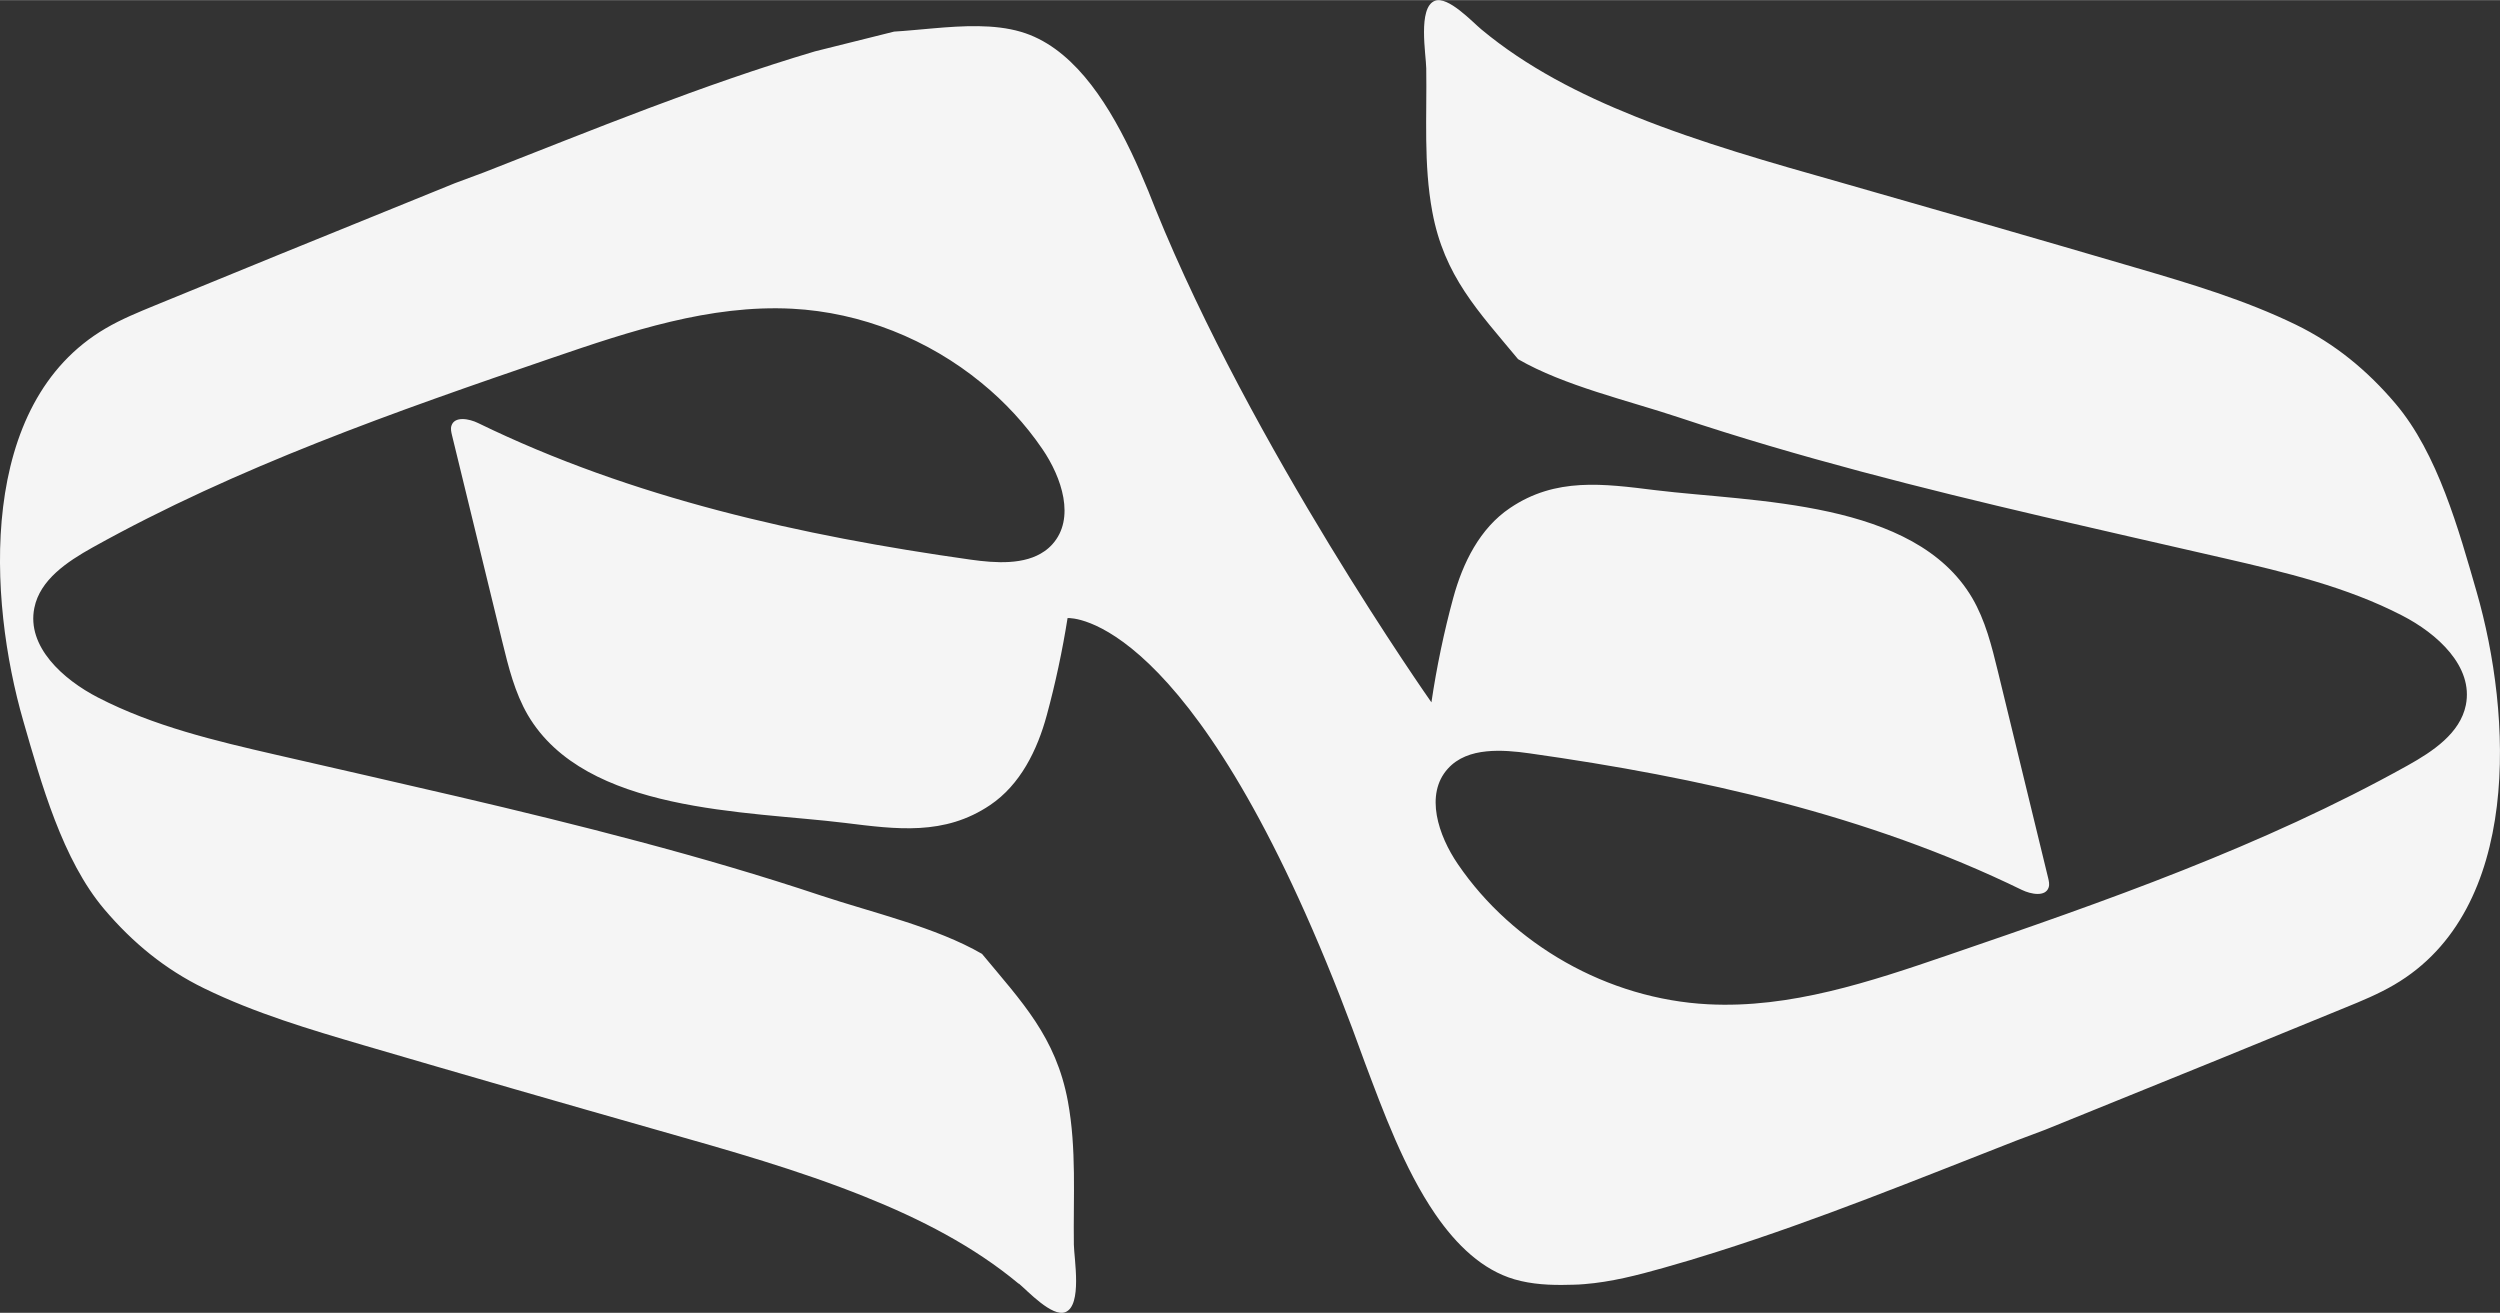 <?xml version="1.0" encoding="UTF-8"?>
<!DOCTYPE svg PUBLIC "-//W3C//DTD SVG 1.1//EN" "http://www.w3.org/Graphics/SVG/1.1/DTD/svg11.dtd">
<!-- Creator: CorelDRAW -->
<svg xmlns="http://www.w3.org/2000/svg" xml:space="preserve" width="377px" height="198px" version="1.1" style="shape-rendering:geometricPrecision; text-rendering:geometricPrecision; image-rendering:optimizeQuality; fill-rule:evenodd; clip-rule:evenodd"
viewBox="0 0 377 197.95"
 xmlns:xlink="http://www.w3.org/1999/xlink"
 xmlns:xodm="http://www.corel.com/coreldraw/odm/2003">
 <rect x="0" y="0" width="377" height="197.95" fill="#333333" stroke="none"/>
 <defs>
  <style type="text/css">
   <![CDATA[
    .fil0 {fill:whitesmoke;fill-rule:nonzero}
   ]]>
  </style>
 </defs>
 <g id="Layer_x0020_1">
  <path class="fil0" d="M153.62 193.56c-6.83,-5.69 -14.89,-9.79 -23.17,-13.11 -10.07,-4.05 -20.55,-7 -31,-9.97 -14.88,-4.23 -29.76,-8.53 -44.61,-12.88 -8.16,-2.4 -16.38,-4.84 -24.03,-8.57 -5.93,-2.88 -10.81,-6.91 -15.05,-11.9 -6.37,-7.5 -9.55,-19.1 -12.24,-28.41 -5.33,-18.45 -6.95,-47.91 12.42,-59.23 2.37,-1.39 4.93,-2.43 7.48,-3.48 6.25,-2.55 12.51,-5.12 18.77,-7.68l26.41 -10.73c1.47,-0.54 2.94,-1.09 4.41,-1.64 16.46,-6.44 32.92,-13.2 49.89,-18.24l11.94 -2.98 0.02 0c1.86,-0.11 3.84,-0.32 5.87,-0.49 4.5,-0.39 9.19,-0.66 13.21,0.52 7.44,2.17 12.67,9.85 16.6,18.05 0.01,0.02 0.02,0.04 0.03,0.06 0.95,1.98 1.81,4 2.62,5.96 0,0 0,0.01 0.01,0.02 0.03,0.07 0.05,0.14 0.08,0.21 0.31,0.79 0.63,1.59 0.95,2.38 14.55,35.97 41.63,74.44 41.63,74.44 0.78,-5.29 1.91,-10.69 3.29,-15.75 1.43,-5.27 4.01,-10.5 8.57,-13.56 6.89,-4.66 14.09,-3.65 21.88,-2.69 14.86,1.82 39.1,1.47 47.8,16.24 1.99,3.39 2.95,7.27 3.88,11.08 2.52,10.39 5.06,20.77 7.58,31.16 0.11,0.46 0.23,0.96 0.08,1.42 -0.46,1.46 -2.65,1.06 -4.05,0.38 -23.15,-11.29 -48.69,-16.98 -74.24,-20.59 -2.09,-0.3 -4.36,-0.51 -6.46,-0.3 -2.26,0.22 -4.36,0.95 -5.86,2.62 -3.5,3.88 -1.43,10.08 1.52,14.39 4.15,6.09 9.79,11.14 16.23,14.79 6.55,3.71 13.95,5.95 21.5,6.34 12.36,0.65 24.44,-3.39 36.15,-7.4 23.7,-8.11 47.49,-16.43 69.34,-28.61 3.82,-2.13 7.92,-4.86 8.78,-9.11 1.17,-5.82 -4.31,-10.79 -9.62,-13.51 -8.36,-4.32 -17.64,-6.52 -26.81,-8.63 -18.31,-4.22 -36.67,-8.24 -54.82,-13.09 -9.21,-2.46 -18.36,-5.12 -27.4,-8.14 -7.71,-2.57 -17.34,-4.78 -24.27,-8.79 -6.01,-7.25 -11.15,-12.52 -12.94,-22.25 -1.33,-7.17 -0.8,-14.38 -0.91,-21.6 -0.03,-2.09 -1.3,-9.17 1.29,-10.19 1.99,-0.78 5.68,3.2 7.01,4.3 6.84,5.7 14.89,9.8 23.17,13.12 10.07,4.04 20.56,7 31,9.96 14.89,4.25 29.76,8.53 44.61,12.89 8.16,2.39 16.38,4.84 24.04,8.56 5.92,2.88 10.81,6.92 15.04,11.91 6.37,7.5 9.56,19.1 12.24,28.4 5.32,18.45 6.95,47.91 -12.42,59.23 -2.37,1.39 -4.93,2.45 -7.47,3.48 -6.26,2.56 -12.52,5.13 -18.77,7.68l-26.43 10.72c-1.46,0.55 -2.92,1.1 -4.39,1.65 -14.89,5.82 -29.78,11.91 -45.05,16.74 -2.68,0.86 -5.39,1.67 -8.1,2.43 -3.89,1.1 -7.88,2.13 -11.92,2.45 -0.56,0.05 -1.12,0.08 -1.68,0.09 -0.19,0 -0.38,0.01 -0.58,0.01 -2.88,0.09 -5.71,-0.07 -8.28,-0.82 -4.82,-1.41 -8.73,-5.14 -11.95,-9.83 -4.72,-6.88 -7.96,-15.81 -10.49,-22.51 -0.06,-0.15 -0.11,-0.29 -0.16,-0.43 -1.25,-3.48 -2.49,-6.77 -3.71,-9.9 -22.59,-57.61 -40.53,-57.08 -41.08,-57.05l-0.01 0c-0.78,4.93 -1.85,9.93 -3.13,14.63 -1.42,5.27 -4,10.51 -8.55,13.57 -6.89,4.65 -14.11,3.65 -21.88,2.69 -14.86,-1.83 -39.11,-1.47 -47.82,-16.25 -1.98,-3.39 -2.93,-7.27 -3.86,-11.07 -2.53,-10.39 -5.06,-20.77 -7.59,-31.16 -0.11,-0.46 -0.23,-0.96 -0.08,-1.42 0.47,-1.47 2.66,-1.07 4.04,-0.39 23.17,11.29 48.7,16.99 74.26,20.59 3.79,0.53 8.16,0.82 11.14,-1.28 0.42,-0.29 0.82,-0.64 1.18,-1.04 3.5,-3.88 1.43,-10.07 -1.52,-14.38 -2.55,-3.74 -5.66,-7.09 -9.16,-9.95 -8.02,-6.58 -18.15,-10.65 -28.56,-11.19 -12.37,-0.64 -24.45,3.39 -36.16,7.4 -23.7,8.11 -47.49,16.43 -69.35,28.61 -3.81,2.13 -7.92,4.86 -8.77,9.11 -1.18,5.82 4.31,10.79 9.62,13.52 8.36,4.31 17.63,6.51 26.81,8.62 18.31,4.22 36.66,8.25 54.81,13.1 9.21,2.45 18.37,5.12 27.41,8.14 7.7,2.56 17.33,4.77 24.26,8.79 6.01,7.25 11.15,12.52 12.95,22.24 1.32,7.17 0.8,14.39 0.9,21.6 0.03,2.09 1.3,9.17 -1.29,10.19 -1.98,0.78 -5.68,-3.2 -7,-4.31l-0.03 0.02z"/>
 </g>
</svg>

